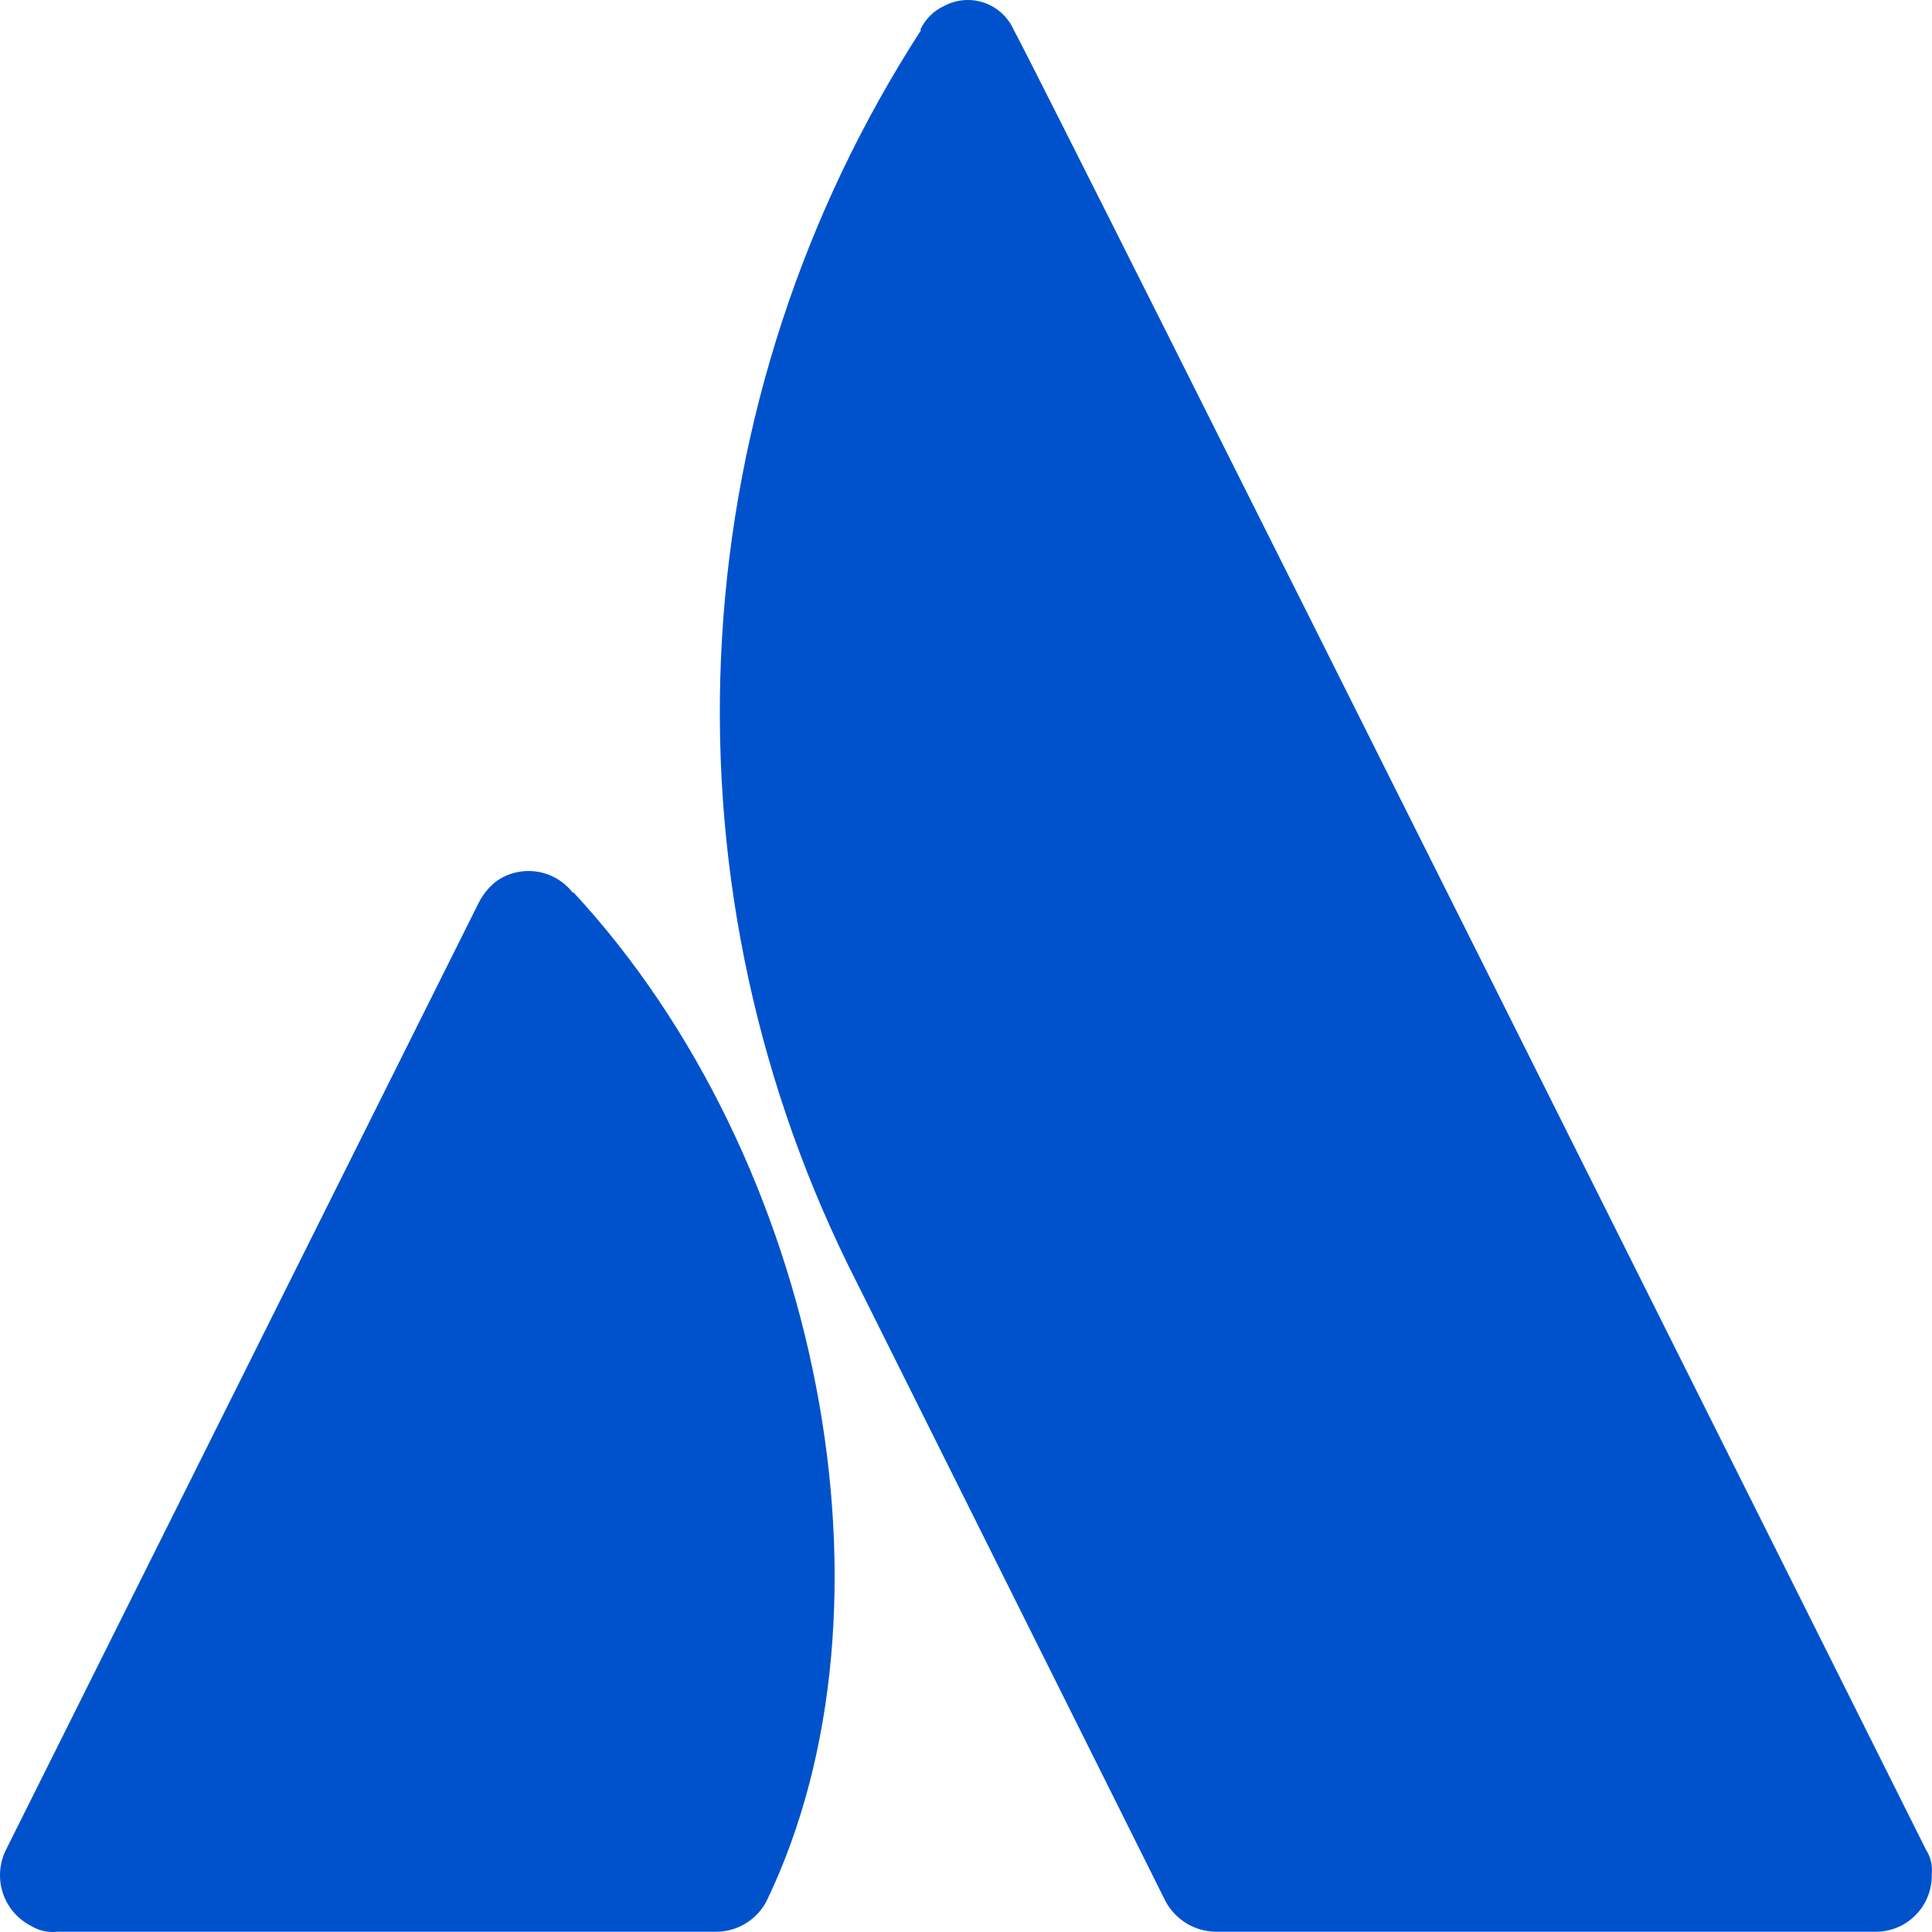 <svg width="30" height="30" viewBox="0 0 30 30" fill="none" xmlns="http://www.w3.org/2000/svg">
<path id="Vector" d="M8.892 13.859C8.753 13.681 8.55 13.564 8.326 13.533C8.102 13.502 7.875 13.56 7.693 13.694C7.588 13.781 7.501 13.888 7.438 14.009L0.094 28.721C-0.011 28.93 -0.029 29.172 0.044 29.394C0.117 29.616 0.275 29.8 0.483 29.906C0.605 29.98 0.747 30.012 0.888 29.996H11.11C11.274 29.998 11.435 29.954 11.575 29.869C11.716 29.784 11.83 29.662 11.905 29.516C14.108 24.942 12.744 17.998 8.907 13.859M14.303 0.466C12.476 3.291 11.411 6.541 11.212 9.899C11.012 13.258 11.685 16.611 13.164 19.633L18.095 29.516C18.171 29.661 18.286 29.782 18.426 29.867C18.566 29.951 18.726 29.996 18.89 29.996H29.112C29.229 29.998 29.344 29.977 29.453 29.933C29.561 29.889 29.659 29.824 29.742 29.741C29.824 29.659 29.889 29.561 29.933 29.452C29.977 29.344 29.998 29.228 29.996 29.111C30.012 28.975 29.98 28.837 29.906 28.721C29.906 28.721 16.132 1.156 15.742 0.466C15.699 0.368 15.636 0.28 15.557 0.207C15.478 0.134 15.385 0.078 15.284 0.043C15.183 0.008 15.075 -0.006 14.968 0.002C14.861 0.011 14.757 0.041 14.663 0.091C14.497 0.167 14.364 0.3 14.288 0.466H14.303Z" fill="#0052CC"/>
</svg>

